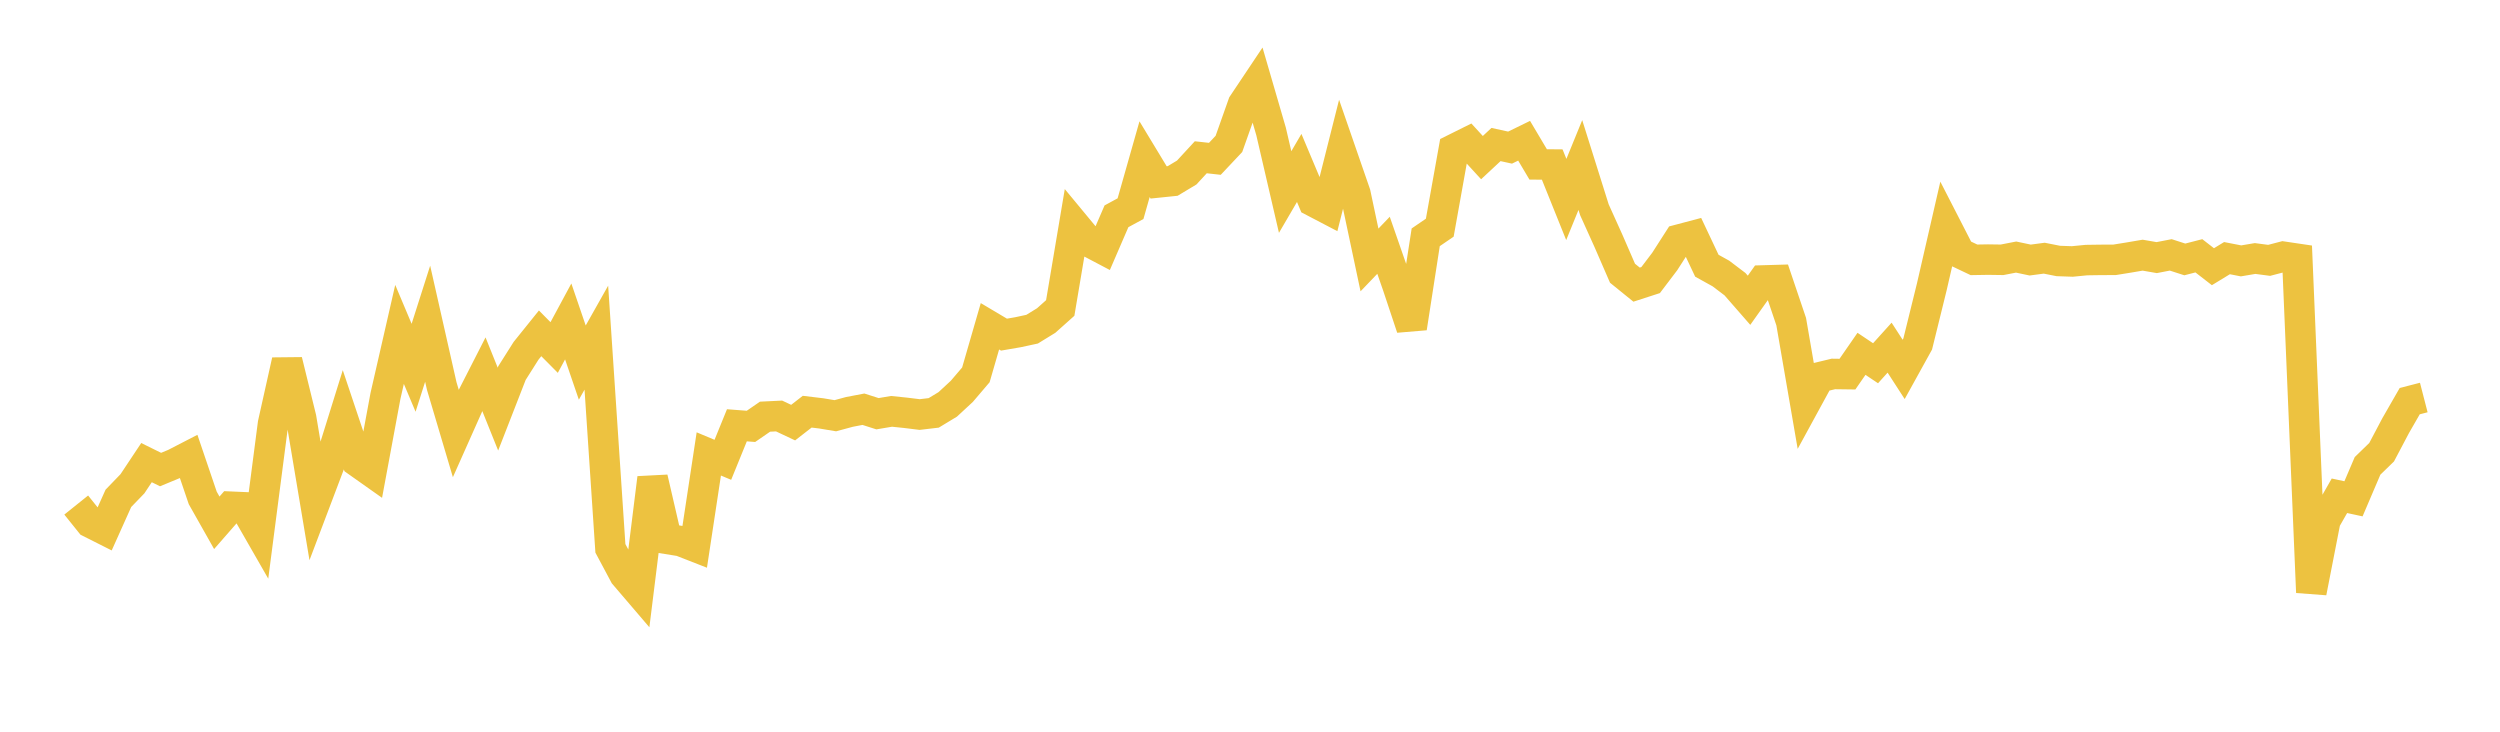 <svg width="164" height="48" xmlns="http://www.w3.org/2000/svg" xmlns:xlink="http://www.w3.org/1999/xlink"><path fill="none" stroke="rgb(237,194,64)" stroke-width="2" d="M5,33.131L5.922,34.28L6.844,34.745L7.766,32.691L8.689,31.735L9.611,30.348L10.533,30.803L11.455,30.421L12.377,29.945L13.299,32.662L14.222,34.296L15.144,33.24L16.066,33.28L16.988,34.888L17.91,27.793L18.832,23.663L19.754,27.421L20.677,32.933L21.599,30.497L22.521,27.535L23.443,30.288L24.365,30.94L25.287,25.971L26.21,21.937L27.132,24.126L28.054,21.236L28.976,25.316L29.898,28.423L30.82,26.353L31.743,24.545L32.665,26.838L33.587,24.471L34.509,23.013L35.431,21.867L36.353,22.797L37.275,21.086L38.198,23.786L39.12,22.151L40.042,35.971L40.964,37.698L41.886,38.776L42.808,31.357L43.731,35.348L44.653,35.496L45.575,35.856L46.497,29.778L47.419,30.164L48.341,27.899L49.263,27.97L50.186,27.334L51.108,27.289L52.03,27.724L52.952,27.007L53.874,27.118L54.796,27.272L55.719,27.022L56.641,26.845L57.563,27.14L58.485,26.985L59.407,27.08L60.329,27.194L61.251,27.085L62.174,26.526L63.096,25.672L64.018,24.59L64.94,21.404L65.862,21.952L66.784,21.793L67.707,21.594L68.629,21.027L69.551,20.204L70.473,14.725L71.395,15.839L72.317,16.325L73.24,14.189L74.162,13.689L75.084,10.443L76.006,11.966L76.928,11.871L77.85,11.317L78.772,10.317L79.695,10.419L80.617,9.44L81.539,6.836L82.461,5.457L83.383,8.625L84.305,12.598L85.228,11.017L86.15,13.21L87.072,13.692L87.994,10.037L88.916,12.702L89.838,17.053L90.76,16.091L91.683,18.745L92.605,21.513L93.527,15.567L94.449,14.936L95.371,9.791L96.293,9.332L97.216,10.34L98.138,9.481L99.06,9.683L99.982,9.233L100.904,10.785L101.826,10.793L102.749,13.086L103.671,10.827L104.593,13.761L105.515,15.803L106.437,17.925L107.359,18.672L108.281,18.373L109.204,17.157L110.126,15.721L111.048,15.477L111.97,17.431L112.892,17.942L113.814,18.641L114.737,19.698L115.659,18.399L116.581,18.372L117.503,21.1L118.425,26.445L119.347,24.754L120.269,24.531L121.192,24.543L122.114,23.211L123.036,23.829L123.958,22.806L124.88,24.232L125.802,22.564L126.725,18.821L127.647,14.81L128.569,16.606L129.491,17.045L130.413,17.03L131.335,17.043L132.257,16.864L133.18,17.059L134.102,16.937L135.024,17.12L135.946,17.152L136.868,17.062L137.79,17.048L138.713,17.045L139.635,16.896L140.557,16.739L141.479,16.899L142.401,16.72L143.323,17.018L144.246,16.78L145.168,17.496L146.09,16.934L147.012,17.114L147.934,16.958L148.856,17.079L149.778,16.838L150.701,16.975L151.623,38.859L152.545,34.138L153.467,32.523L154.389,32.722L155.311,30.562L156.234,29.666L157.156,27.92L158.078,26.315L159,26.077"></path></svg>